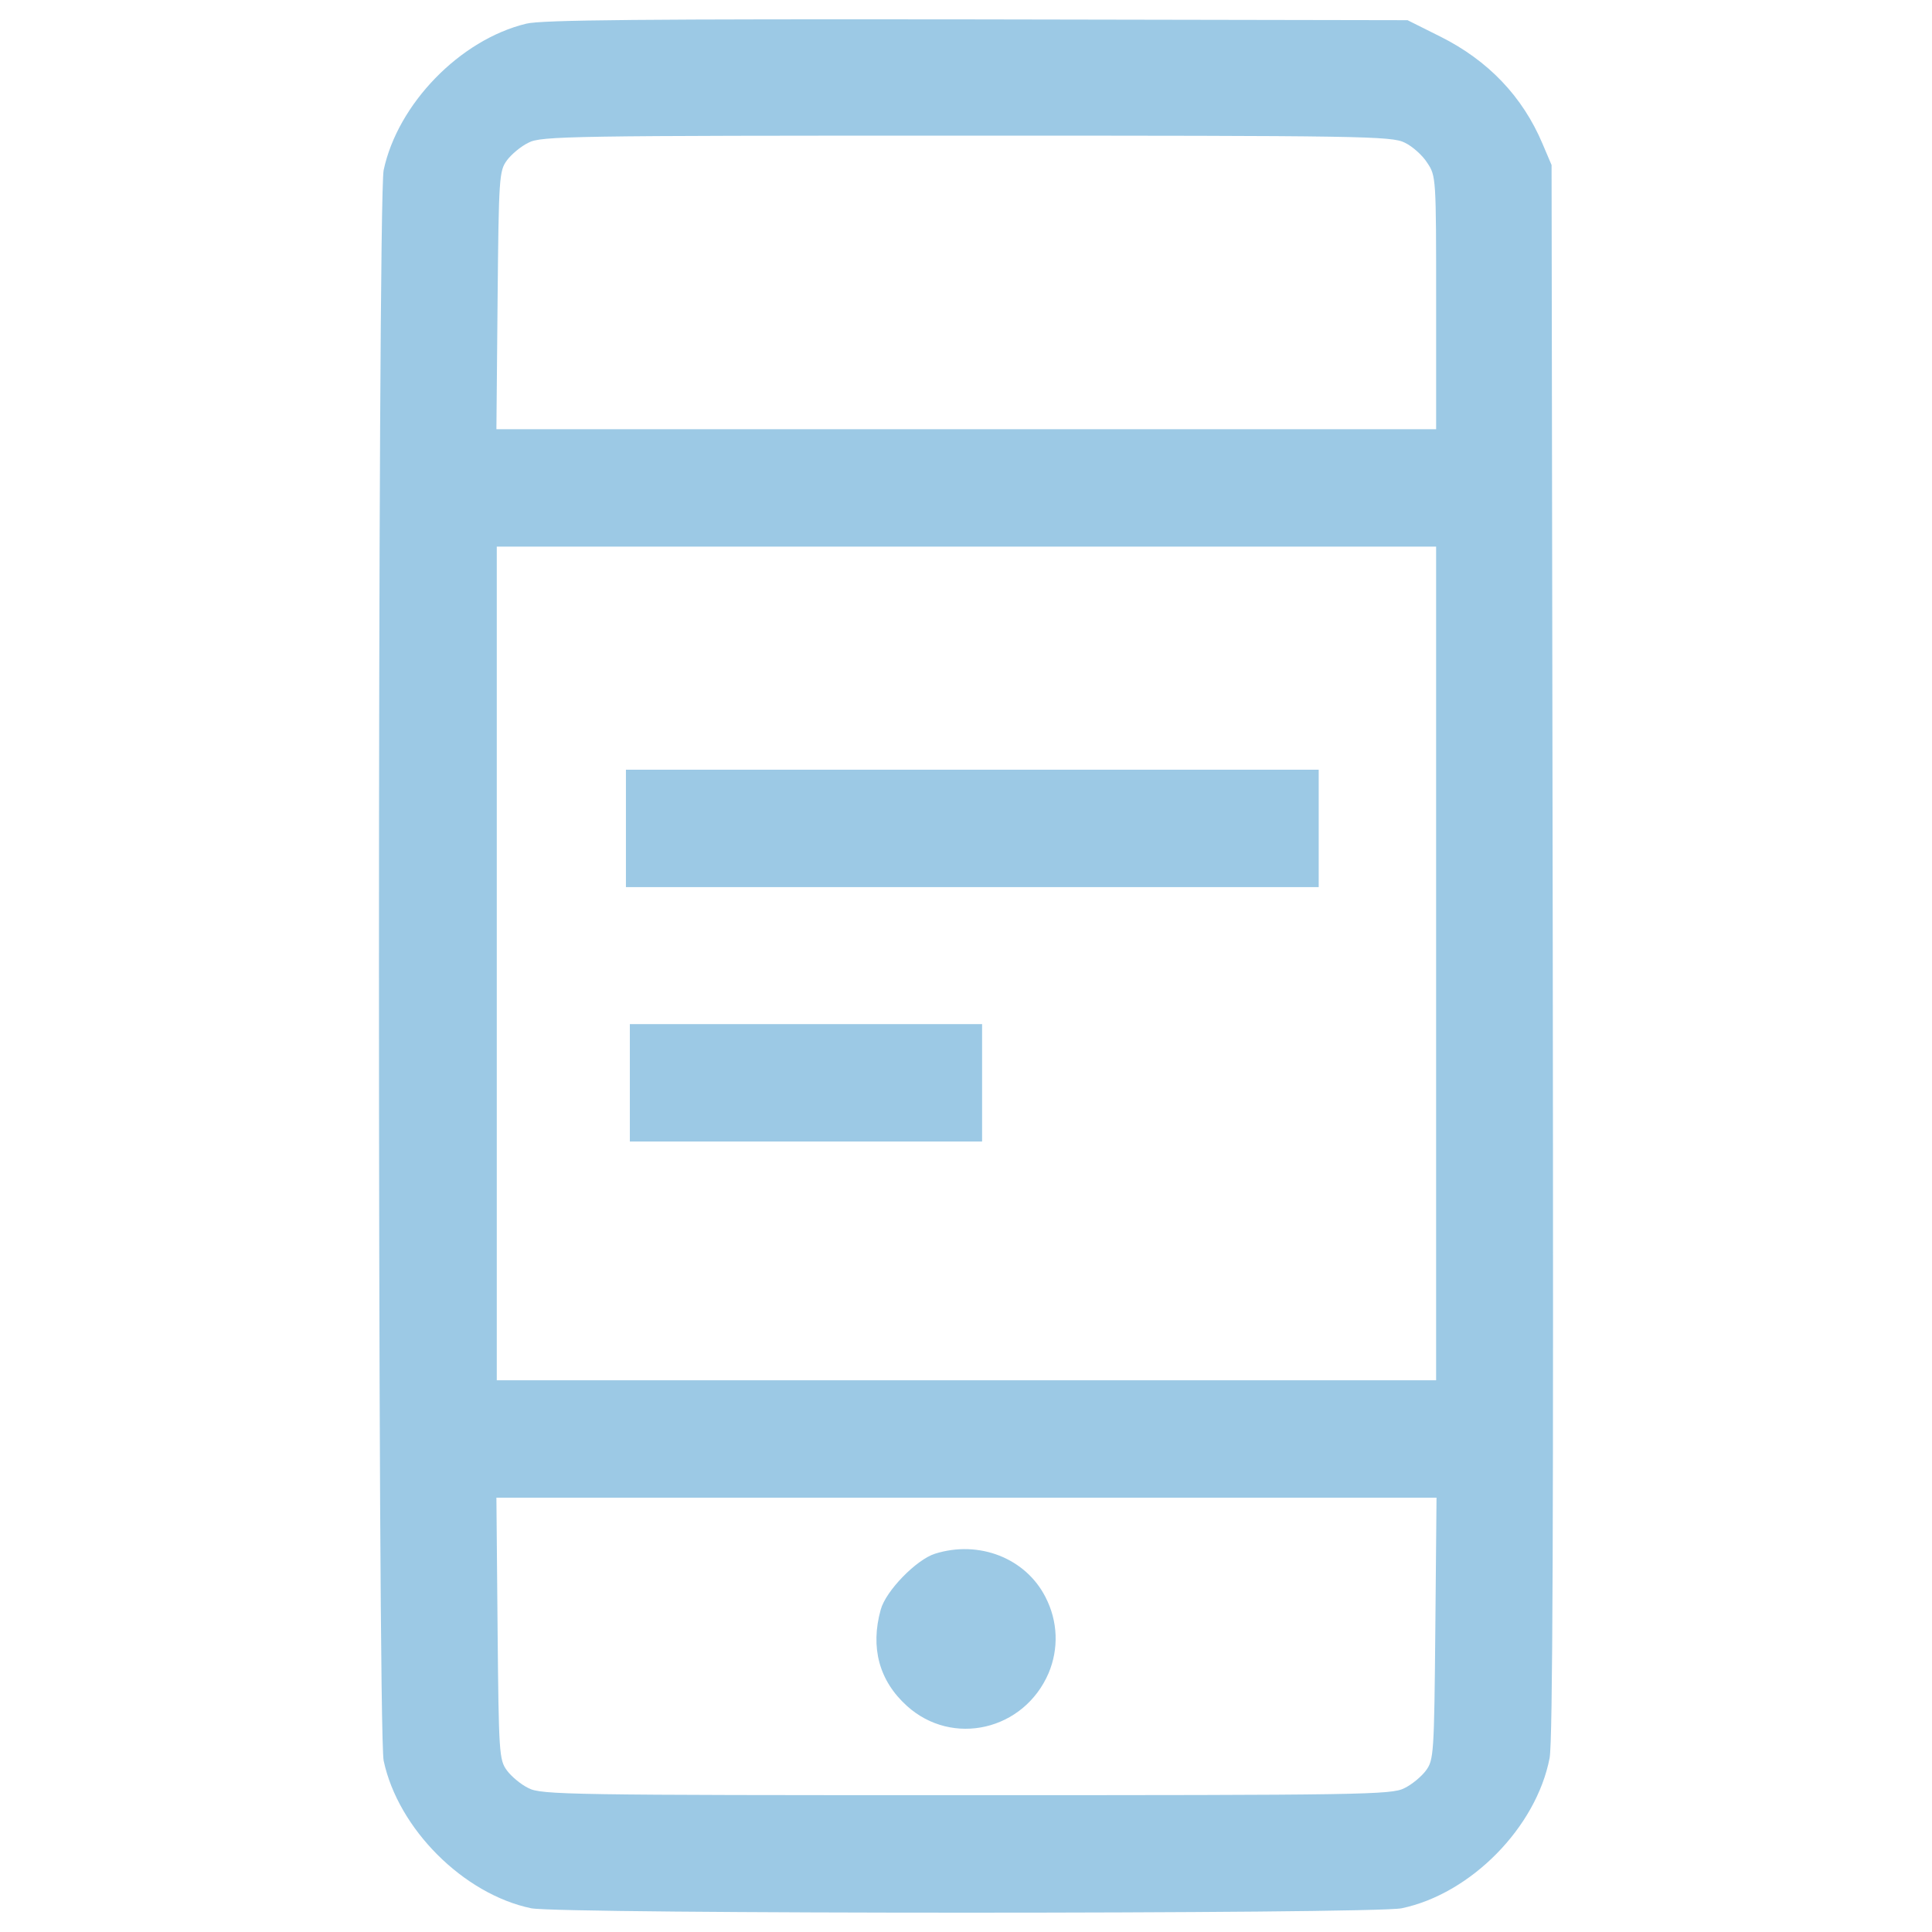 <svg fill="#9cc9e5" width="800" height="800" viewBox="0 0 1000 1000" xmlns="http://www.w3.org/2000/svg"><path d="M272.32 12.27c-34.24 8.31-66.45 41.53-73.74 75.77-3.24 15.19-3.24 808.11 0 823.3 7.49 35.25 41.33 69.08 76.37 76.38 14.99 3.04 435.56 3.04 450.55 0 35.86-7.5 69.69-41.94 76.58-77.79 1.62-8.91 2.03-120.94 1.62-418.34l-.61-406.18-4.66-10.94c-10.33-24.51-28.16-43.15-52.87-55.51l-17.02-8.51-223.05-.41c-170.77-.2-225.47.21-233.17 2.23zm454.81 61.59c3.85 1.82 9.12 6.48 11.55 10.33 4.66 6.89 4.66 7.7 4.66 72.32v65.64h-486.4l.61-66.65c.61-63.81.81-67.06 4.86-72.53 2.23-3.04 7.29-7.29 11.14-9.12 6.48-3.44 21.47-3.65 226.69-3.65 205.21.01 220.2.22 226.89 3.66zm16.2 424.82v215.75h-486.2v-431.5h486.2v215.75zm-.4 344.19c-.61 64.83-.81 68.07-4.86 73.54-2.23 3.04-7.29 7.29-11.14 9.12-6.48 3.44-21.47 3.65-226.69 3.65s-220.21-.2-226.69-3.65c-3.85-1.82-8.91-6.08-11.14-9.12-4.05-5.47-4.26-8.71-4.86-73.54l-.61-67.66h486.6l-.61 67.66z"/><path d="M323.98 428.79v30.39h358.58V398.4H323.98v30.39zm2.03 131.68v30.39h182.32v-60.78H326.01v30.39zm158.01 243.71c-9.72 3.04-25.52 19.25-28.16 28.97-5.47 19.65-.81 36.87 13.57 49.84 23.5 21.27 60.57 12.76 73.34-17.02 5.27-12.56 4.86-26.74-1.62-39.3-10.33-20.26-34.44-29.58-57.13-22.49z"/></svg>